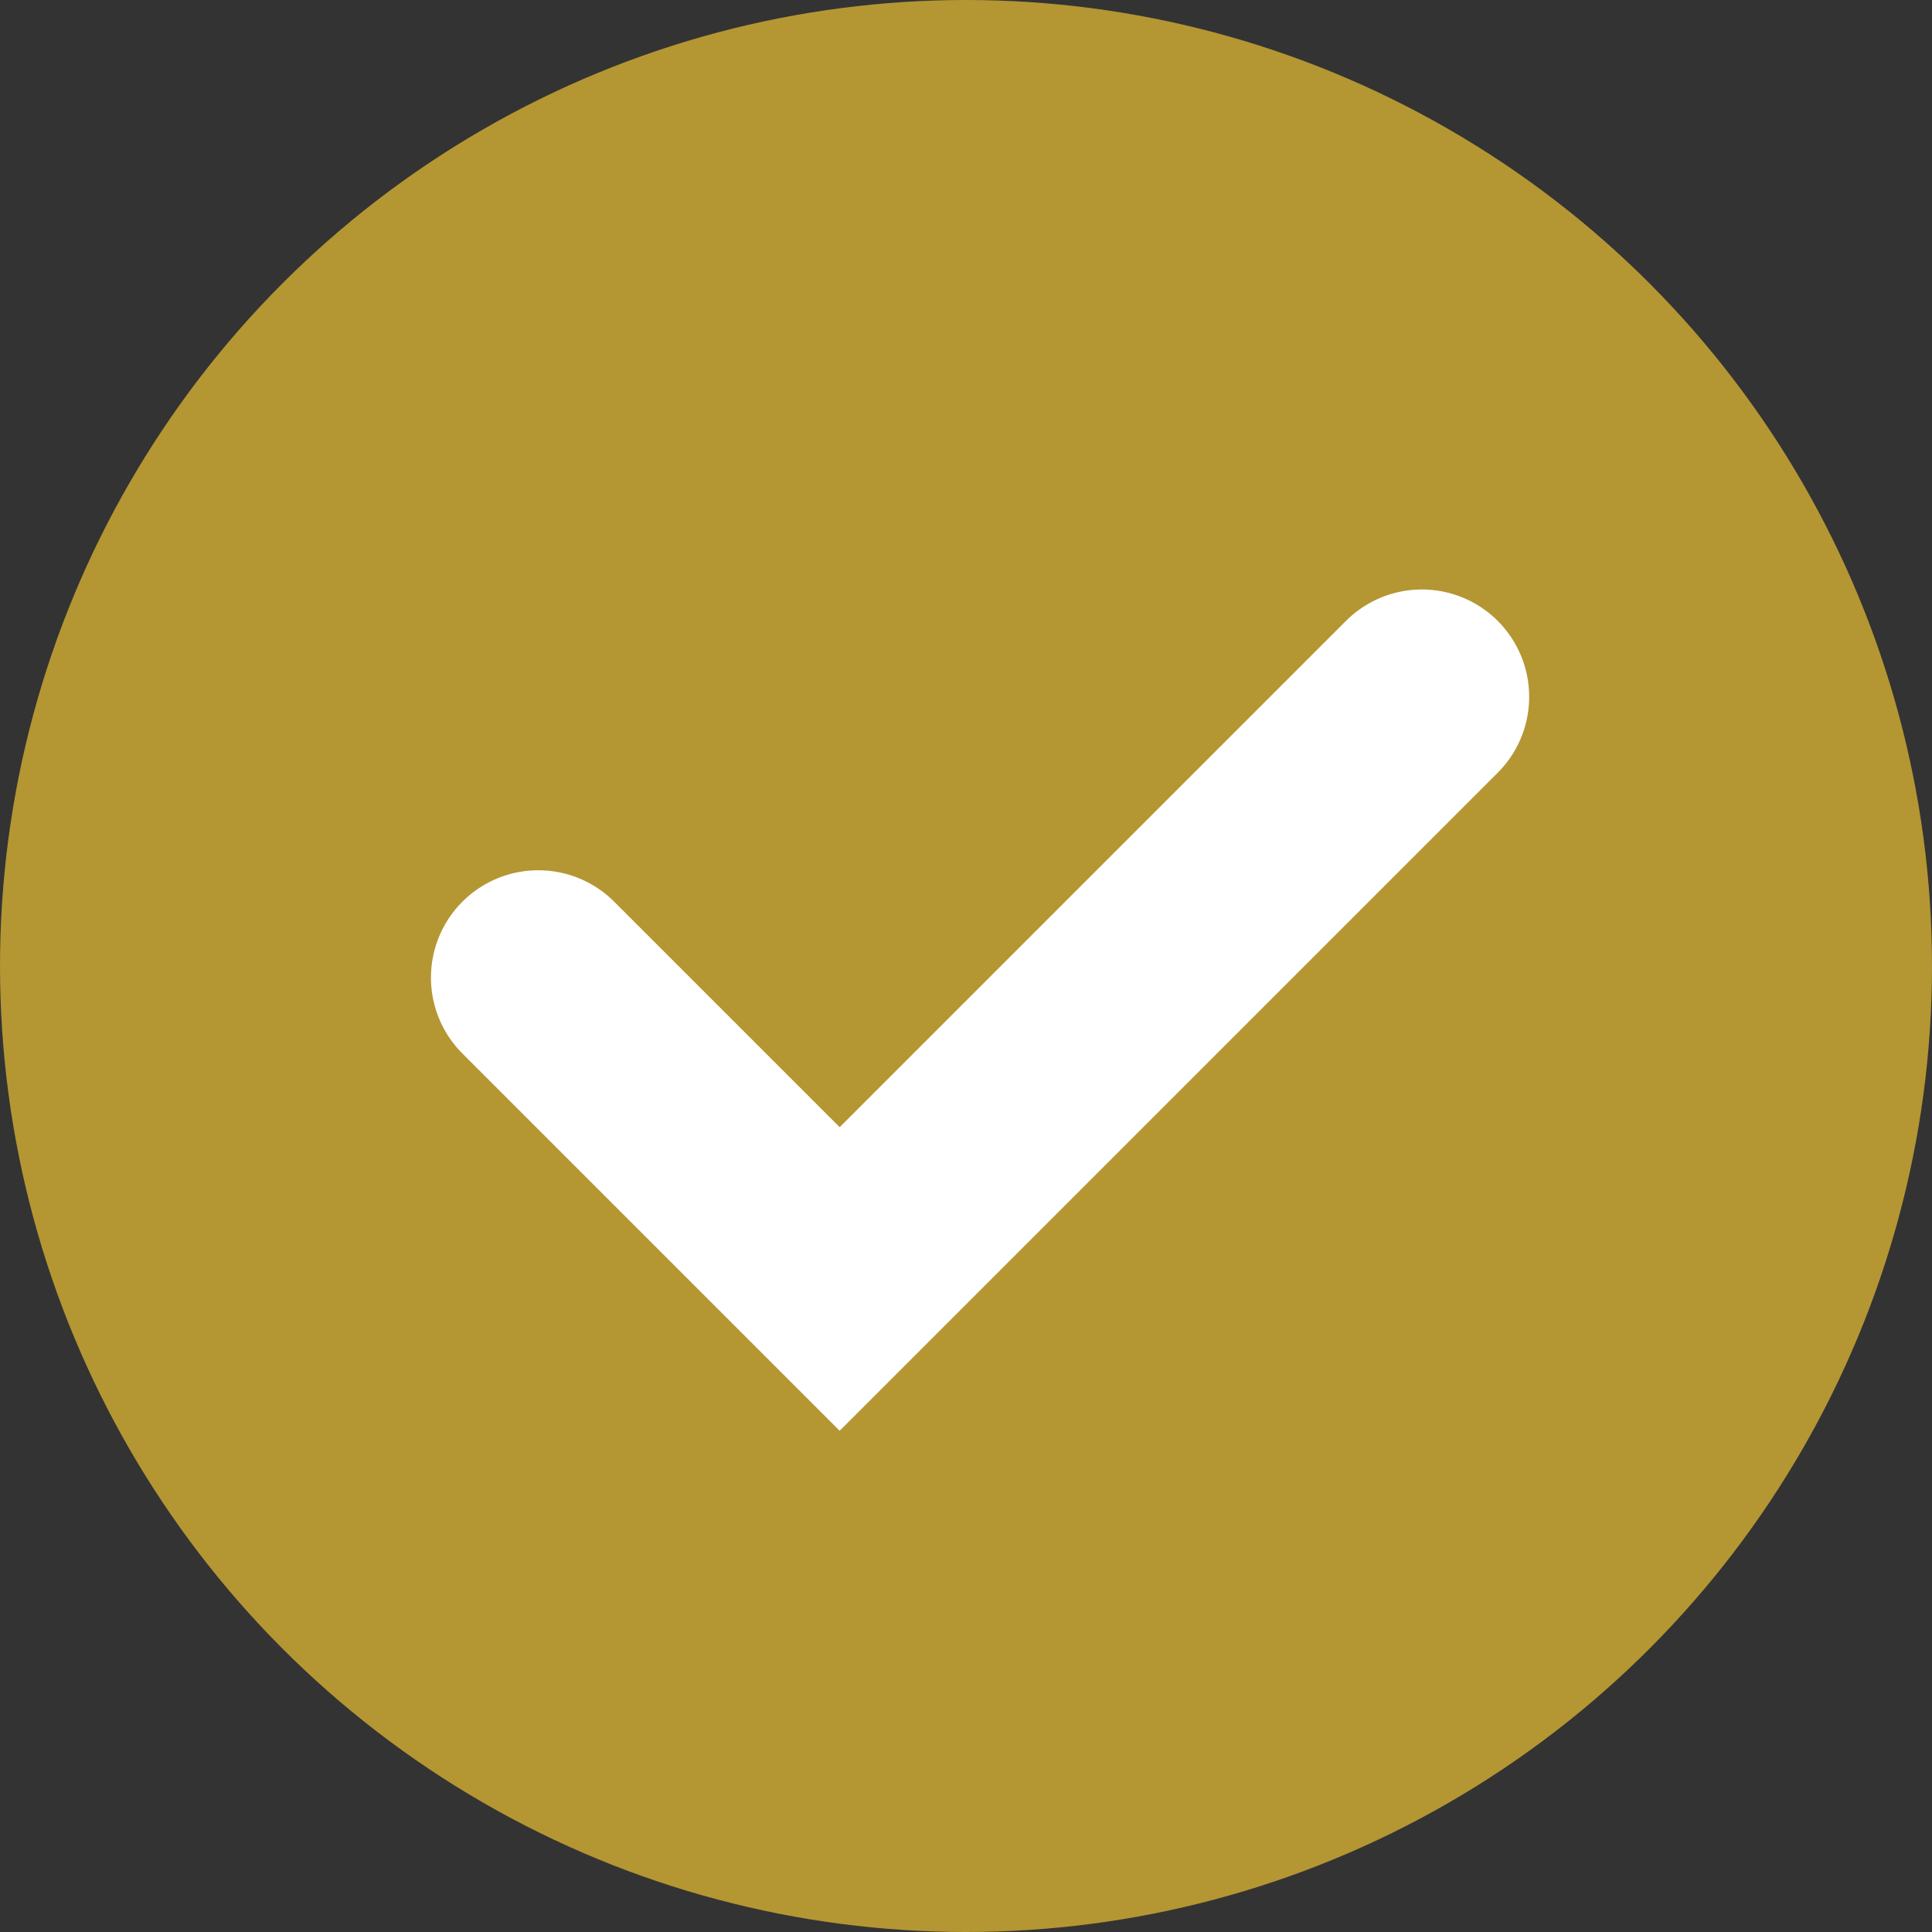 <svg xmlns="http://www.w3.org/2000/svg" width="18" height="18" viewBox="0 0 18 18">
  <rect x="0" y="0" width="18" height="18" fill="#333333" stroke="none"/>
  <g id="组_1470" data-name="组 1470" transform="translate(-1077 -638)">
    <g id="组_1469" data-name="组 1469">
      <circle id="椭圆_94" data-name="椭圆 94" cx="9" cy="9" r="9" transform="translate(1077 638)" fill="#b49633"/>
    </g>
    <path id="路径_1033" data-name="路径 1033" d="M11849.517,647.78l2.808,2.808,5.424-5.424" transform="translate(-10767.502 -0.672)" fill="none" stroke="#fff" stroke-linecap="round" stroke-width="2"/>
  </g>
</svg>
